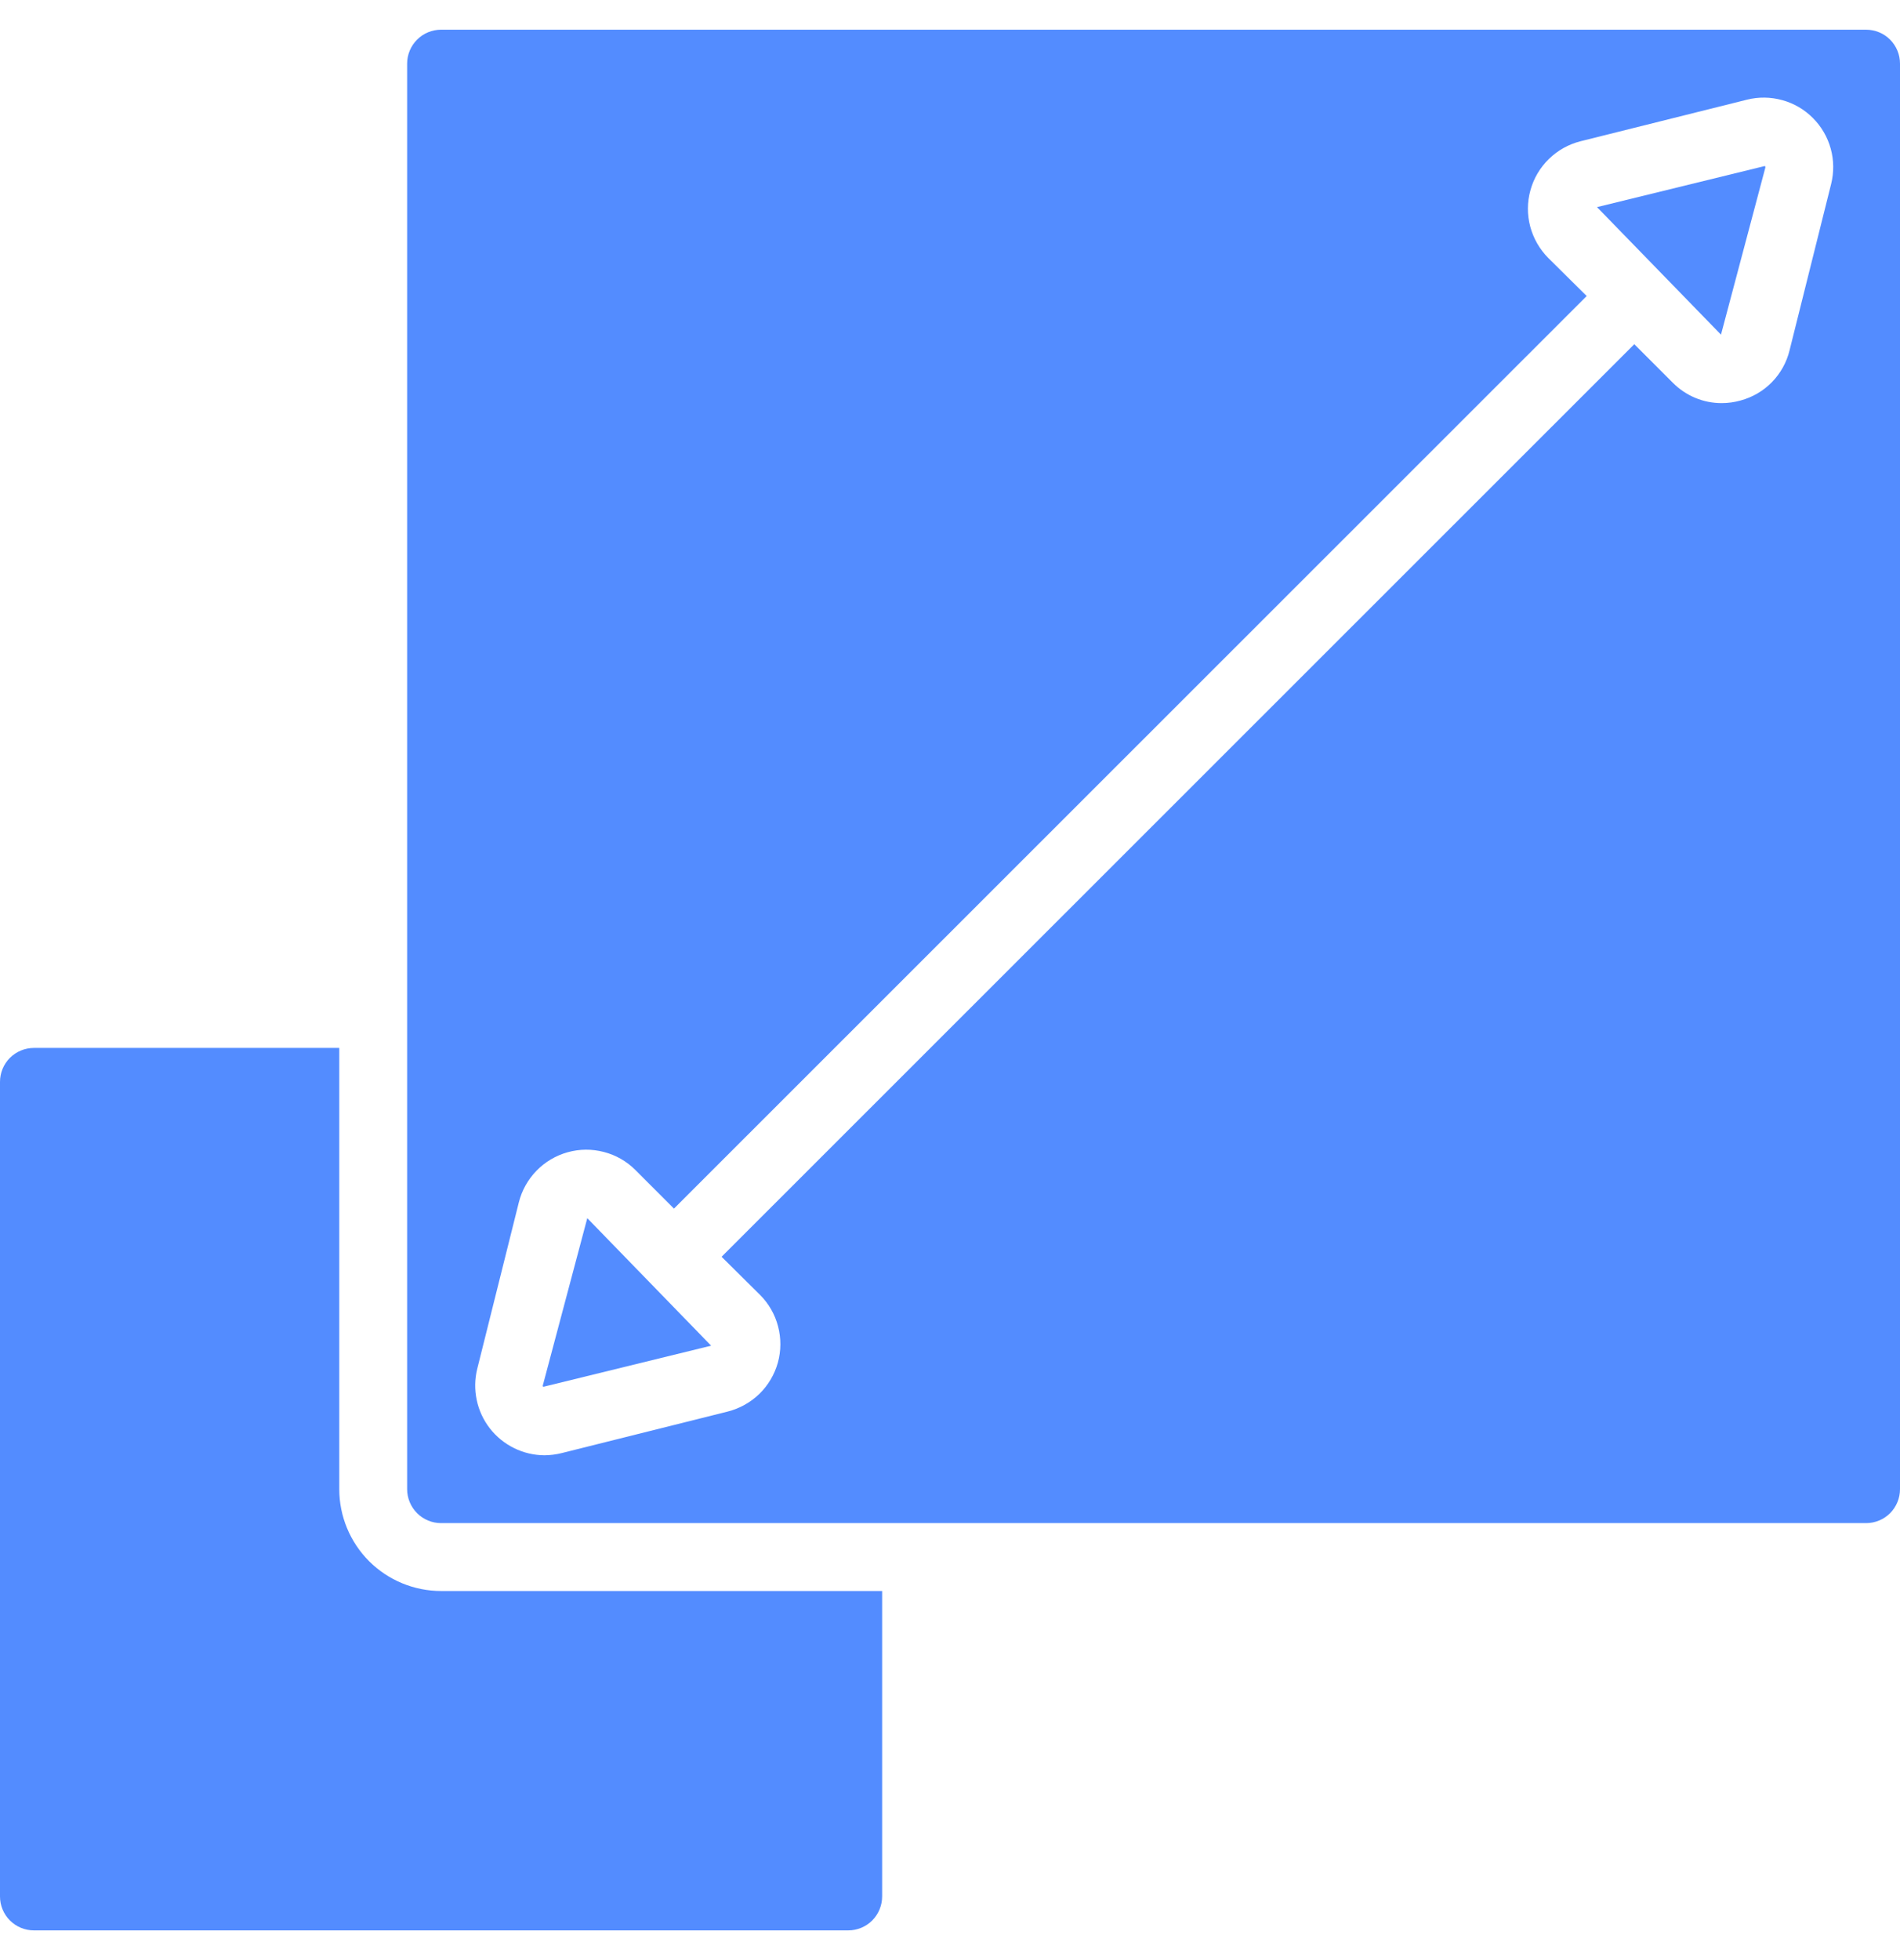 <svg width="32" height="33" viewBox="0 0 32 33" fill="none" xmlns="http://www.w3.org/2000/svg">
<g clip-path="url(#clip0_1724_10715)">
<path d="M26.897 3.487L28.985 5.634L29.732 2.822C29.733 2.817 29.733 2.812 29.732 2.807C29.731 2.803 29.728 2.798 29.724 2.795L26.897 3.487Z" fill="#538CFF"/>
<path d="M31.429 0.5H7.429C7.277 0.5 7.132 0.56 7.025 0.667C6.917 0.775 6.857 0.92 6.857 1.071V25.071C6.857 25.223 6.917 25.368 7.025 25.476C7.132 25.583 7.277 25.643 7.429 25.643H31.429C31.58 25.643 31.726 25.583 31.833 25.476C31.94 25.368 32 25.223 32 25.071V1.071C32 0.92 31.94 0.775 31.833 0.667C31.726 0.56 31.58 0.5 31.429 0.5ZM30.84 3.098L30.14 5.898C30.091 6.1 29.988 6.285 29.843 6.434C29.698 6.582 29.515 6.689 29.314 6.743C29.211 6.772 29.104 6.787 28.996 6.787C28.843 6.787 28.692 6.757 28.551 6.698C28.41 6.639 28.282 6.553 28.174 6.444L27.525 5.795L12.153 21.159L12.8 21.8C12.947 21.947 13.052 22.129 13.104 22.33C13.157 22.53 13.156 22.741 13.101 22.941C13.045 23.141 12.938 23.322 12.79 23.467C12.641 23.611 12.457 23.714 12.256 23.765L9.456 24.465C9.363 24.488 9.267 24.5 9.17 24.501C8.993 24.5 8.817 24.459 8.658 24.38C8.499 24.302 8.359 24.188 8.25 24.048C8.141 23.907 8.065 23.744 8.029 23.57C7.992 23.396 7.995 23.216 8.038 23.044L8.738 20.244C8.788 20.043 8.891 19.859 9.036 19.71C9.18 19.562 9.362 19.454 9.561 19.399C9.761 19.343 9.972 19.342 10.172 19.395C10.373 19.447 10.556 19.552 10.702 19.699L11.351 20.348L26.723 4.984L26.076 4.343C25.93 4.196 25.825 4.013 25.772 3.813C25.719 3.613 25.72 3.402 25.776 3.202C25.831 3.002 25.938 2.821 26.087 2.676C26.235 2.531 26.419 2.429 26.62 2.378L29.42 1.679C29.616 1.629 29.822 1.632 30.017 1.686C30.212 1.739 30.39 1.843 30.532 1.986C30.676 2.129 30.779 2.307 30.833 2.502C30.887 2.696 30.889 2.902 30.84 3.098Z" fill="#538CFF"/>
<path d="M0.571 17.643C0.42 17.643 0.275 17.703 0.167 17.81C0.06 17.917 0 18.063 0 18.214V31.929C0 32.08 0.06 32.225 0.167 32.333C0.275 32.44 0.42 32.5 0.571 32.5H14.286C14.437 32.5 14.583 32.44 14.69 32.333C14.797 32.225 14.857 32.08 14.857 31.929V26.786H7.429C6.974 26.786 6.538 26.605 6.216 26.284C5.895 25.962 5.714 25.526 5.714 25.071V17.643H0.571Z" fill="#538CFF"/>
<path d="M9.143 23.322C9.141 23.326 9.141 23.331 9.142 23.336C9.144 23.341 9.147 23.345 9.151 23.348L11.977 22.656L9.891 20.509L9.143 23.322Z" fill="#538CFF"/>
</g>
<defs>
<clipPath id="clip0_1724_10715">
<rect width="32" height="32" fill="white" transform="translate(0 0.5)"/>
</clipPath>
</defs>
</svg>
